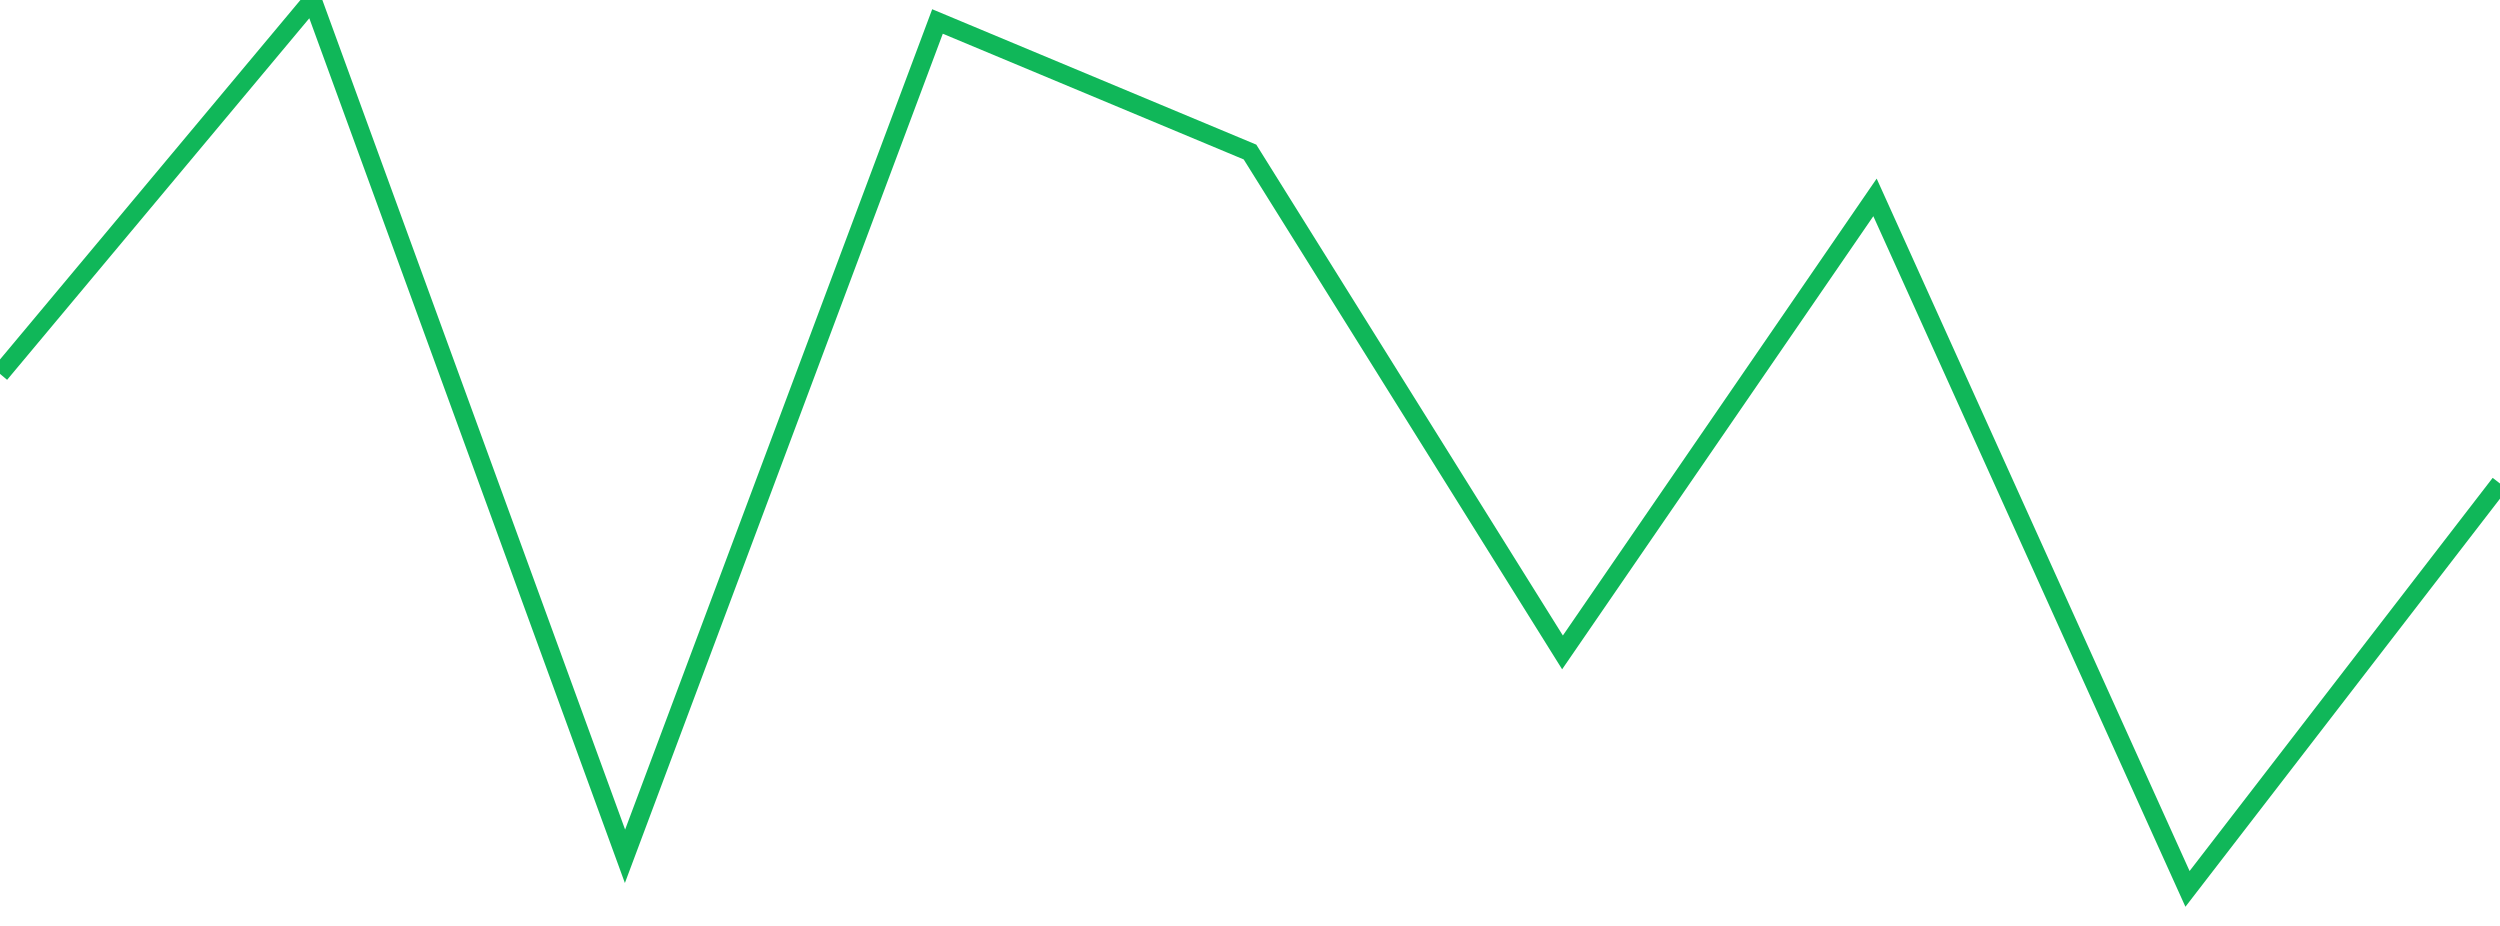 <?xml version="1.0" standalone="no"?>
<!DOCTYPE svg PUBLIC "-//W3C//DTD SVG 1.1//EN" "http://www.w3.org/Graphics/SVG/1.1/DTD/svg11.dtd">
<svg width="135" height="50" viewBox="0 0 135 50" preserveAspectRatio="none" class="sparkline" xmlns="http://www.w3.org/2000/svg"
xmlns:xlink="http://www.w3.org/1999/xlink"><path  class="sparkline--line" d="M 0 20.19 L 0 20.19 L 16.875 0 L 33.75 46.24 L 50.625 1.16 L 67.5 8.21 L 84.375 35.23 L 101.25 10.66 L 118.125 48 L 135 26.11" fill="none" stroke-width="1" stroke="#10b759"></path></svg>